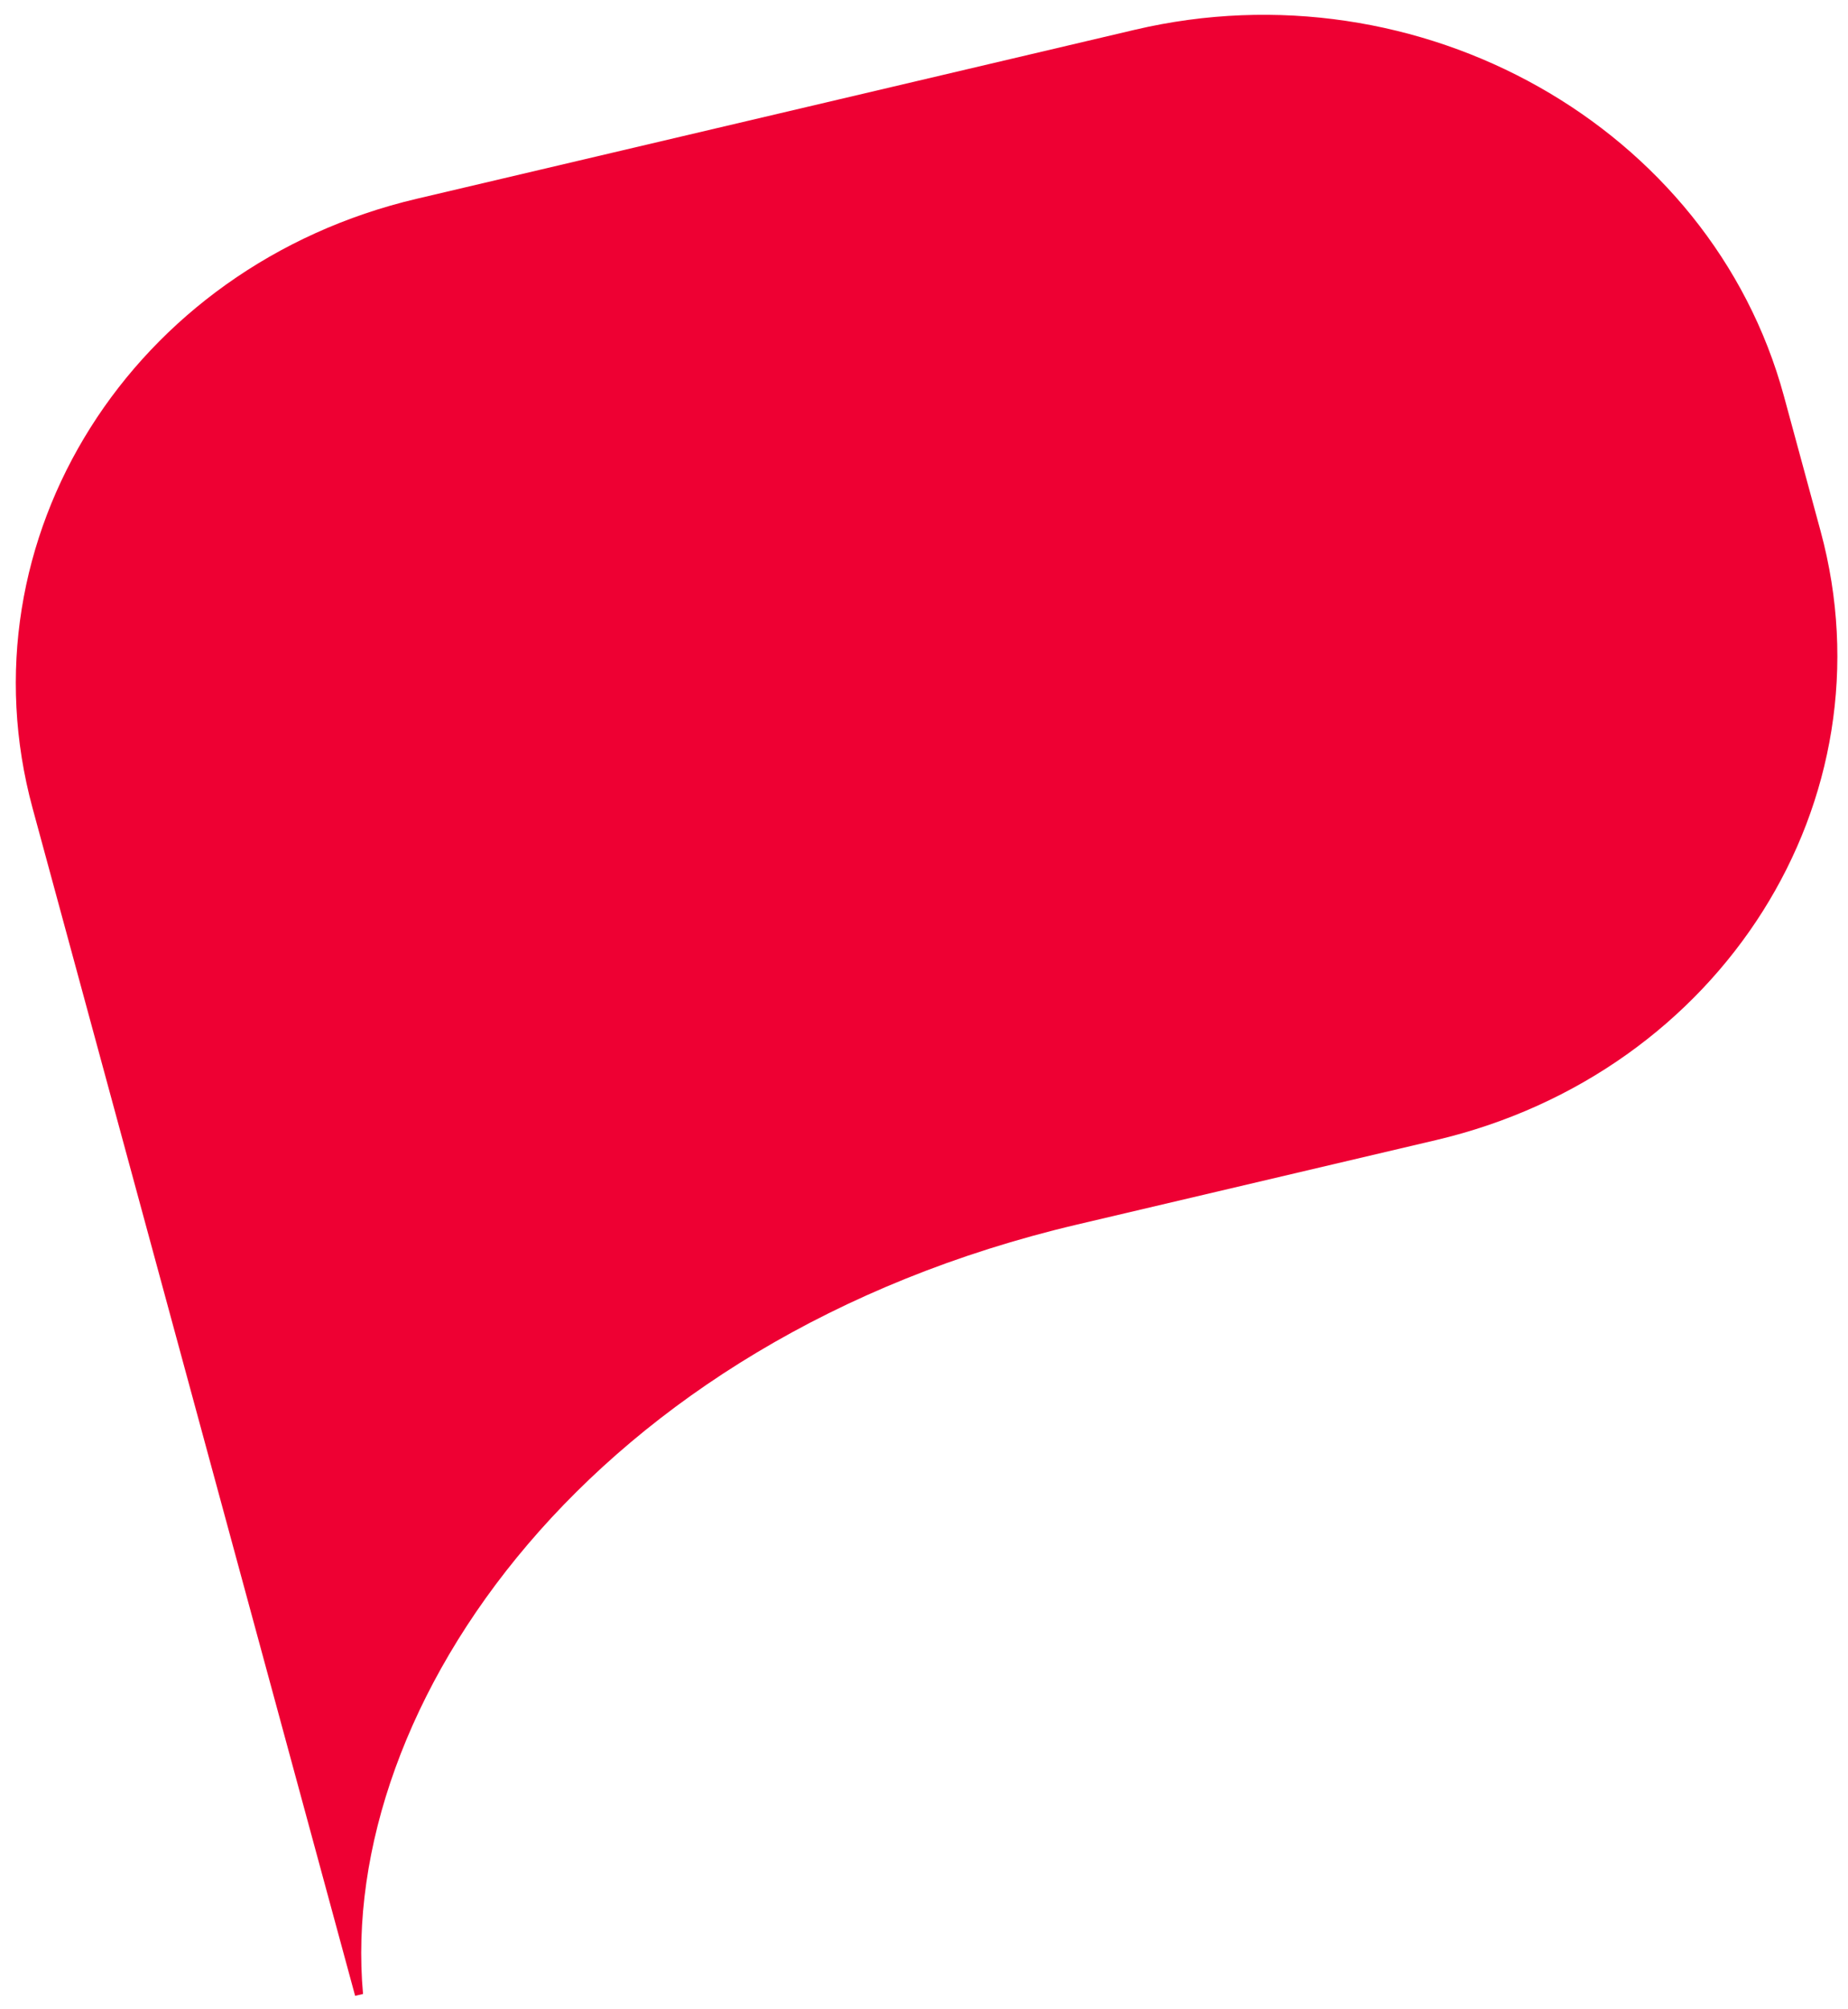 <svg width="115" height="125" viewBox="0 0 115 125" fill="none" xmlns="http://www.w3.org/2000/svg">
<path d="M70.613 1.854L25.937 12.365C8.206 16.536 -2.522 33.531 2.029 50.284L22.099 124.162L22.591 124.047C20.975 106.109 36.784 83.296 67.038 76.178L89.377 70.923C107.107 66.751 117.844 49.791 113.293 33.037L111.013 24.644C106.461 7.891 88.343 -2.317 70.613 1.854Z" fill="#EE0033"/>
</svg>

